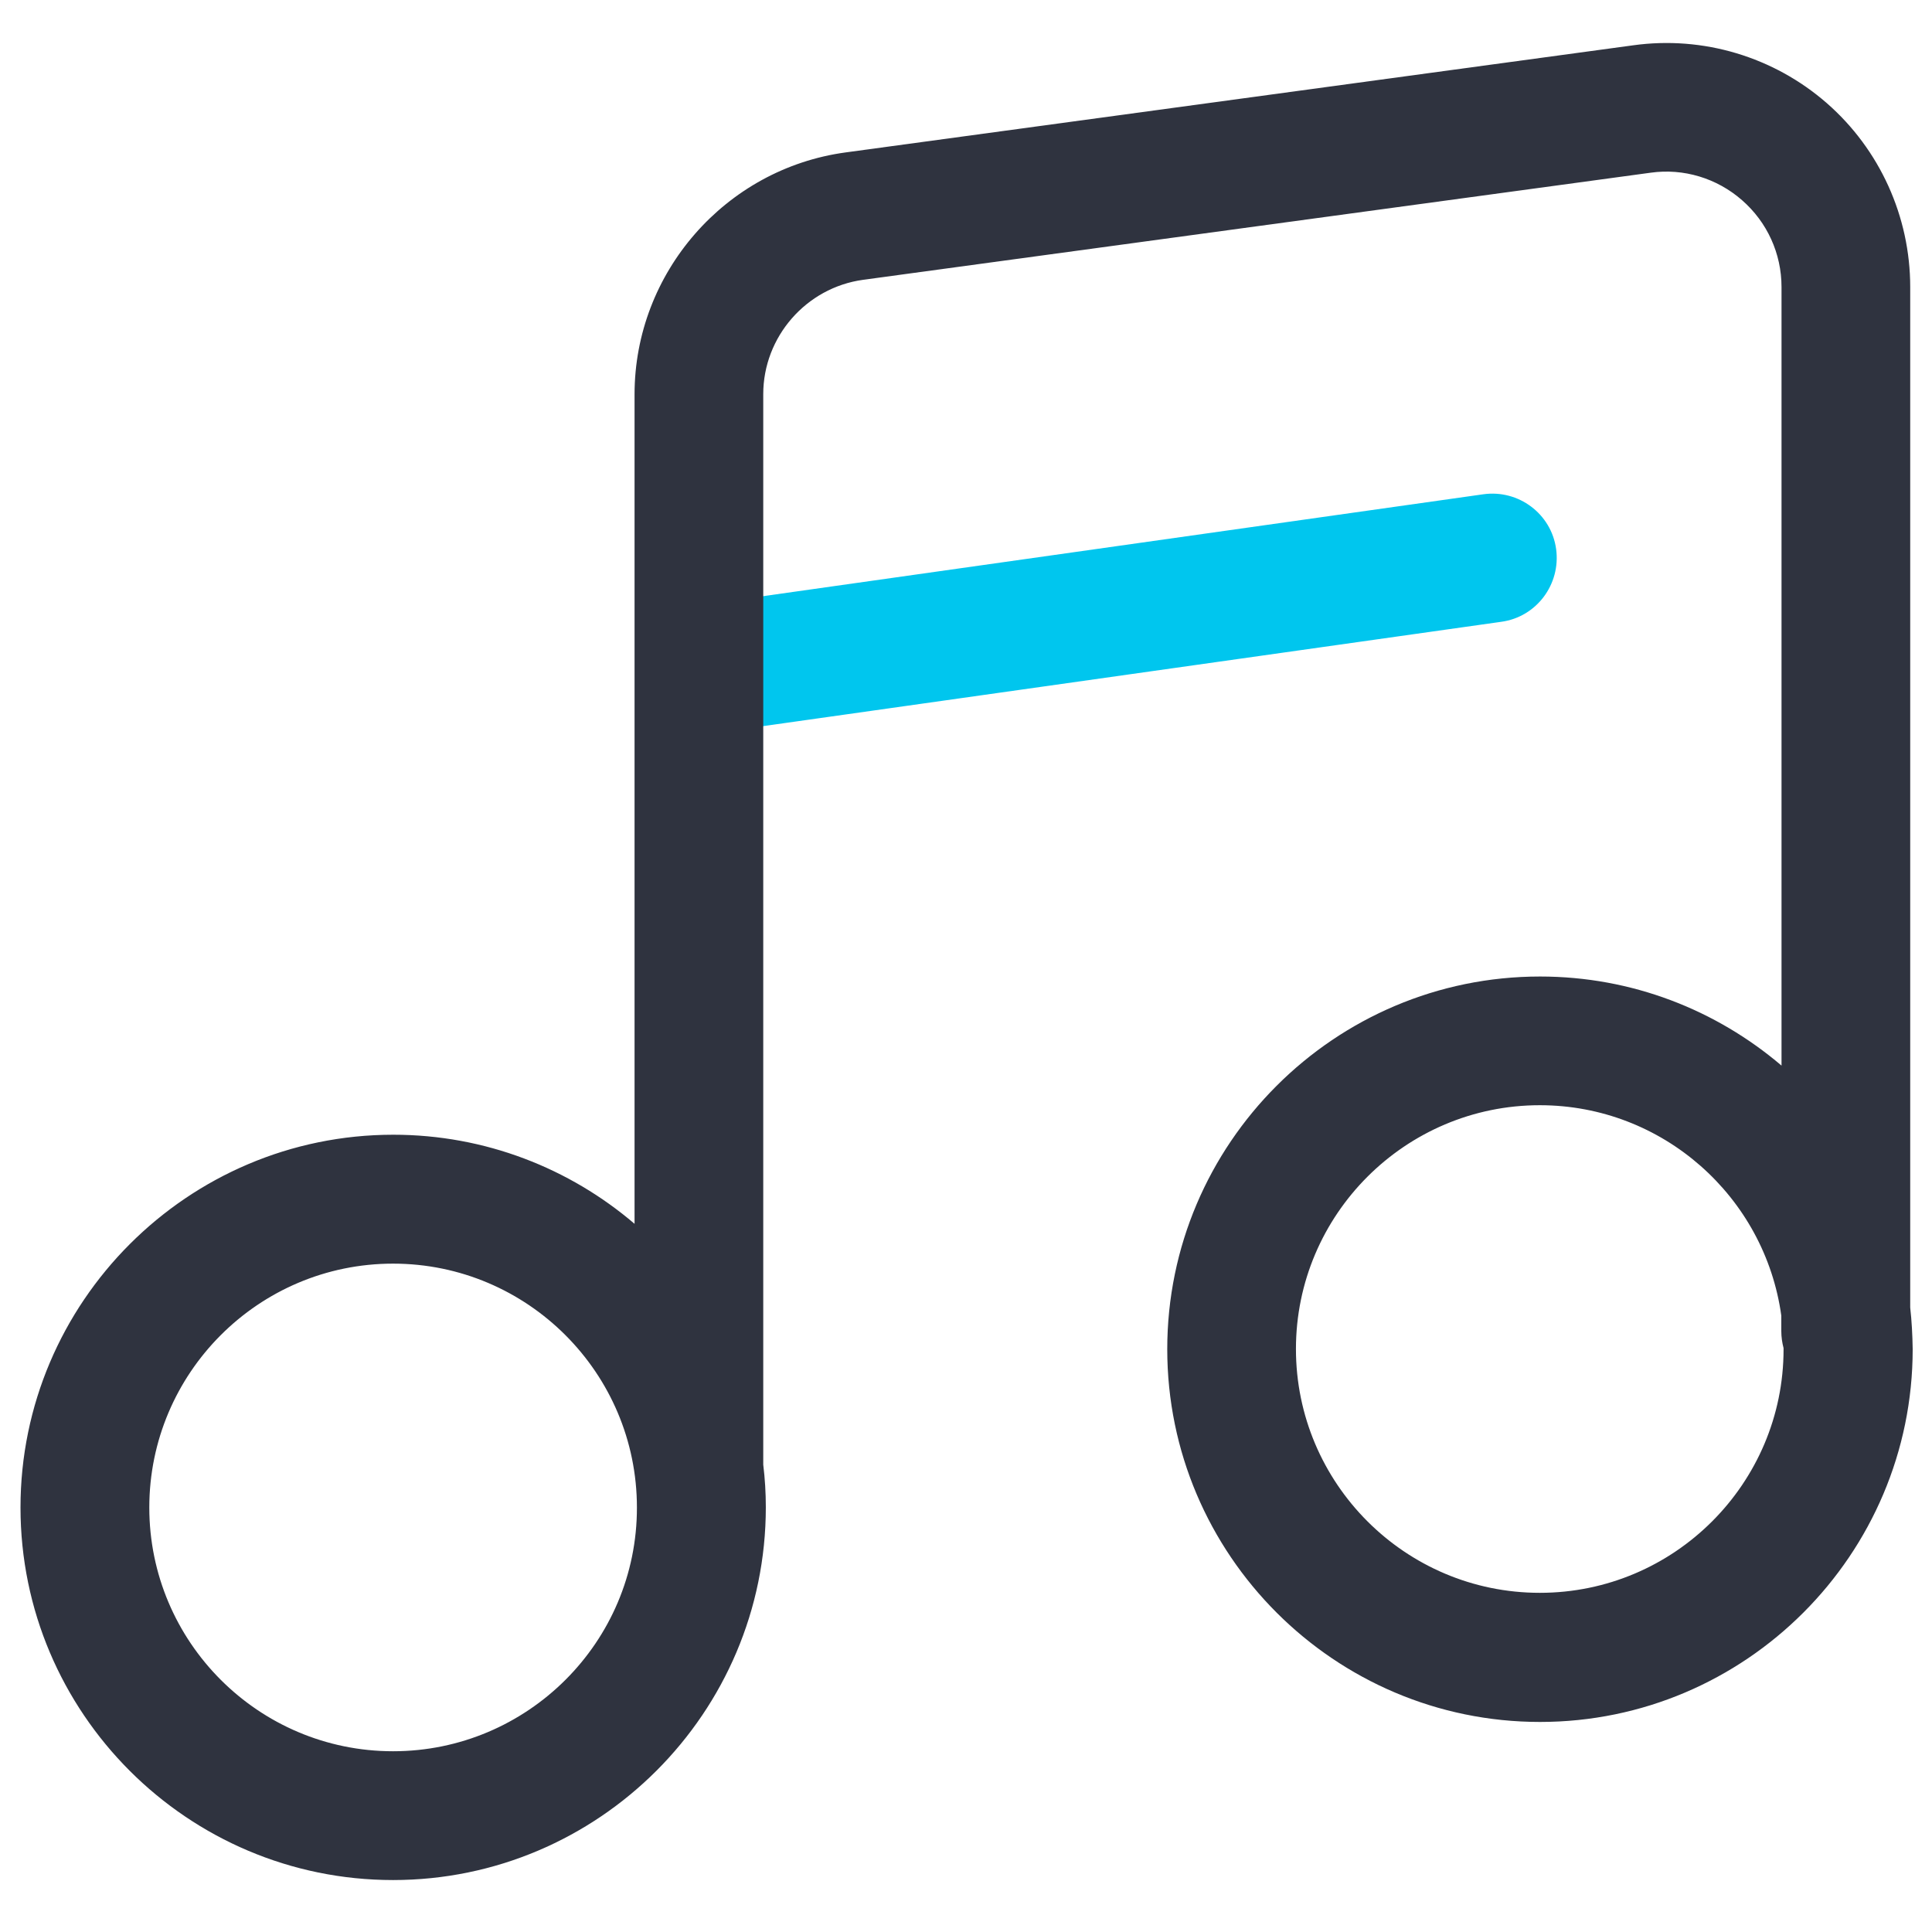<svg width="18" height="18" viewBox="0 0 18 18" fill="none" xmlns="http://www.w3.org/2000/svg">
<g id="Group">
<path id="Vector" d="M6.855 6.795C6.523 6.795 6.256 6.525 6.258 6.193C6.258 5.895 6.479 5.643 6.773 5.602L13.82 4.605C14.148 4.559 14.453 4.787 14.498 5.115C14.543 5.443 14.316 5.748 13.988 5.793L6.941 6.789C6.91 6.793 6.883 6.795 6.855 6.795Z" fill="#00C6EE"/>
<path id="Vector_2" d="M17.797 12.182V2.674C17.797 2.018 17.514 1.393 17.02 0.961C16.525 0.529 15.867 0.332 15.217 0.422L7.879 1.42C6.758 1.572 5.912 2.541 5.912 3.674V11.402C5.307 10.885 4.52 10.572 3.664 10.572C1.75 10.572 0.191 12.131 0.191 14.045C0.191 15.959 1.748 17.516 3.662 17.516C5.576 17.516 7.135 15.957 7.135 14.043C7.135 13.908 7.127 13.777 7.111 13.646V3.672C7.111 3.139 7.51 2.68 8.041 2.607L15.379 1.609C15.685 1.566 15.996 1.66 16.23 1.865C16.465 2.07 16.598 2.363 16.598 2.674V9.928C15.99 9.41 15.205 9.098 14.348 9.098C12.434 9.098 10.875 10.656 10.875 12.57C10.875 14.484 12.434 16.043 14.348 16.043C16.262 16.043 17.82 14.484 17.82 12.57C17.818 12.435 17.811 12.307 17.797 12.182ZM3.662 16.316C2.408 16.316 1.391 15.297 1.391 14.045C1.391 12.793 2.408 11.773 3.662 11.773C4.916 11.773 5.934 12.793 5.934 14.045C5.936 15.299 4.914 16.316 3.662 16.316ZM14.346 14.84C13.092 14.84 12.074 13.82 12.074 12.568C12.074 11.316 13.094 10.297 14.346 10.297C15.492 10.297 16.443 11.15 16.596 12.258V12.402C16.596 12.457 16.604 12.51 16.617 12.56V12.572C16.617 13.82 15.6 14.84 14.346 14.84Z" fill="#2F333F"/>
</g>
</svg>
